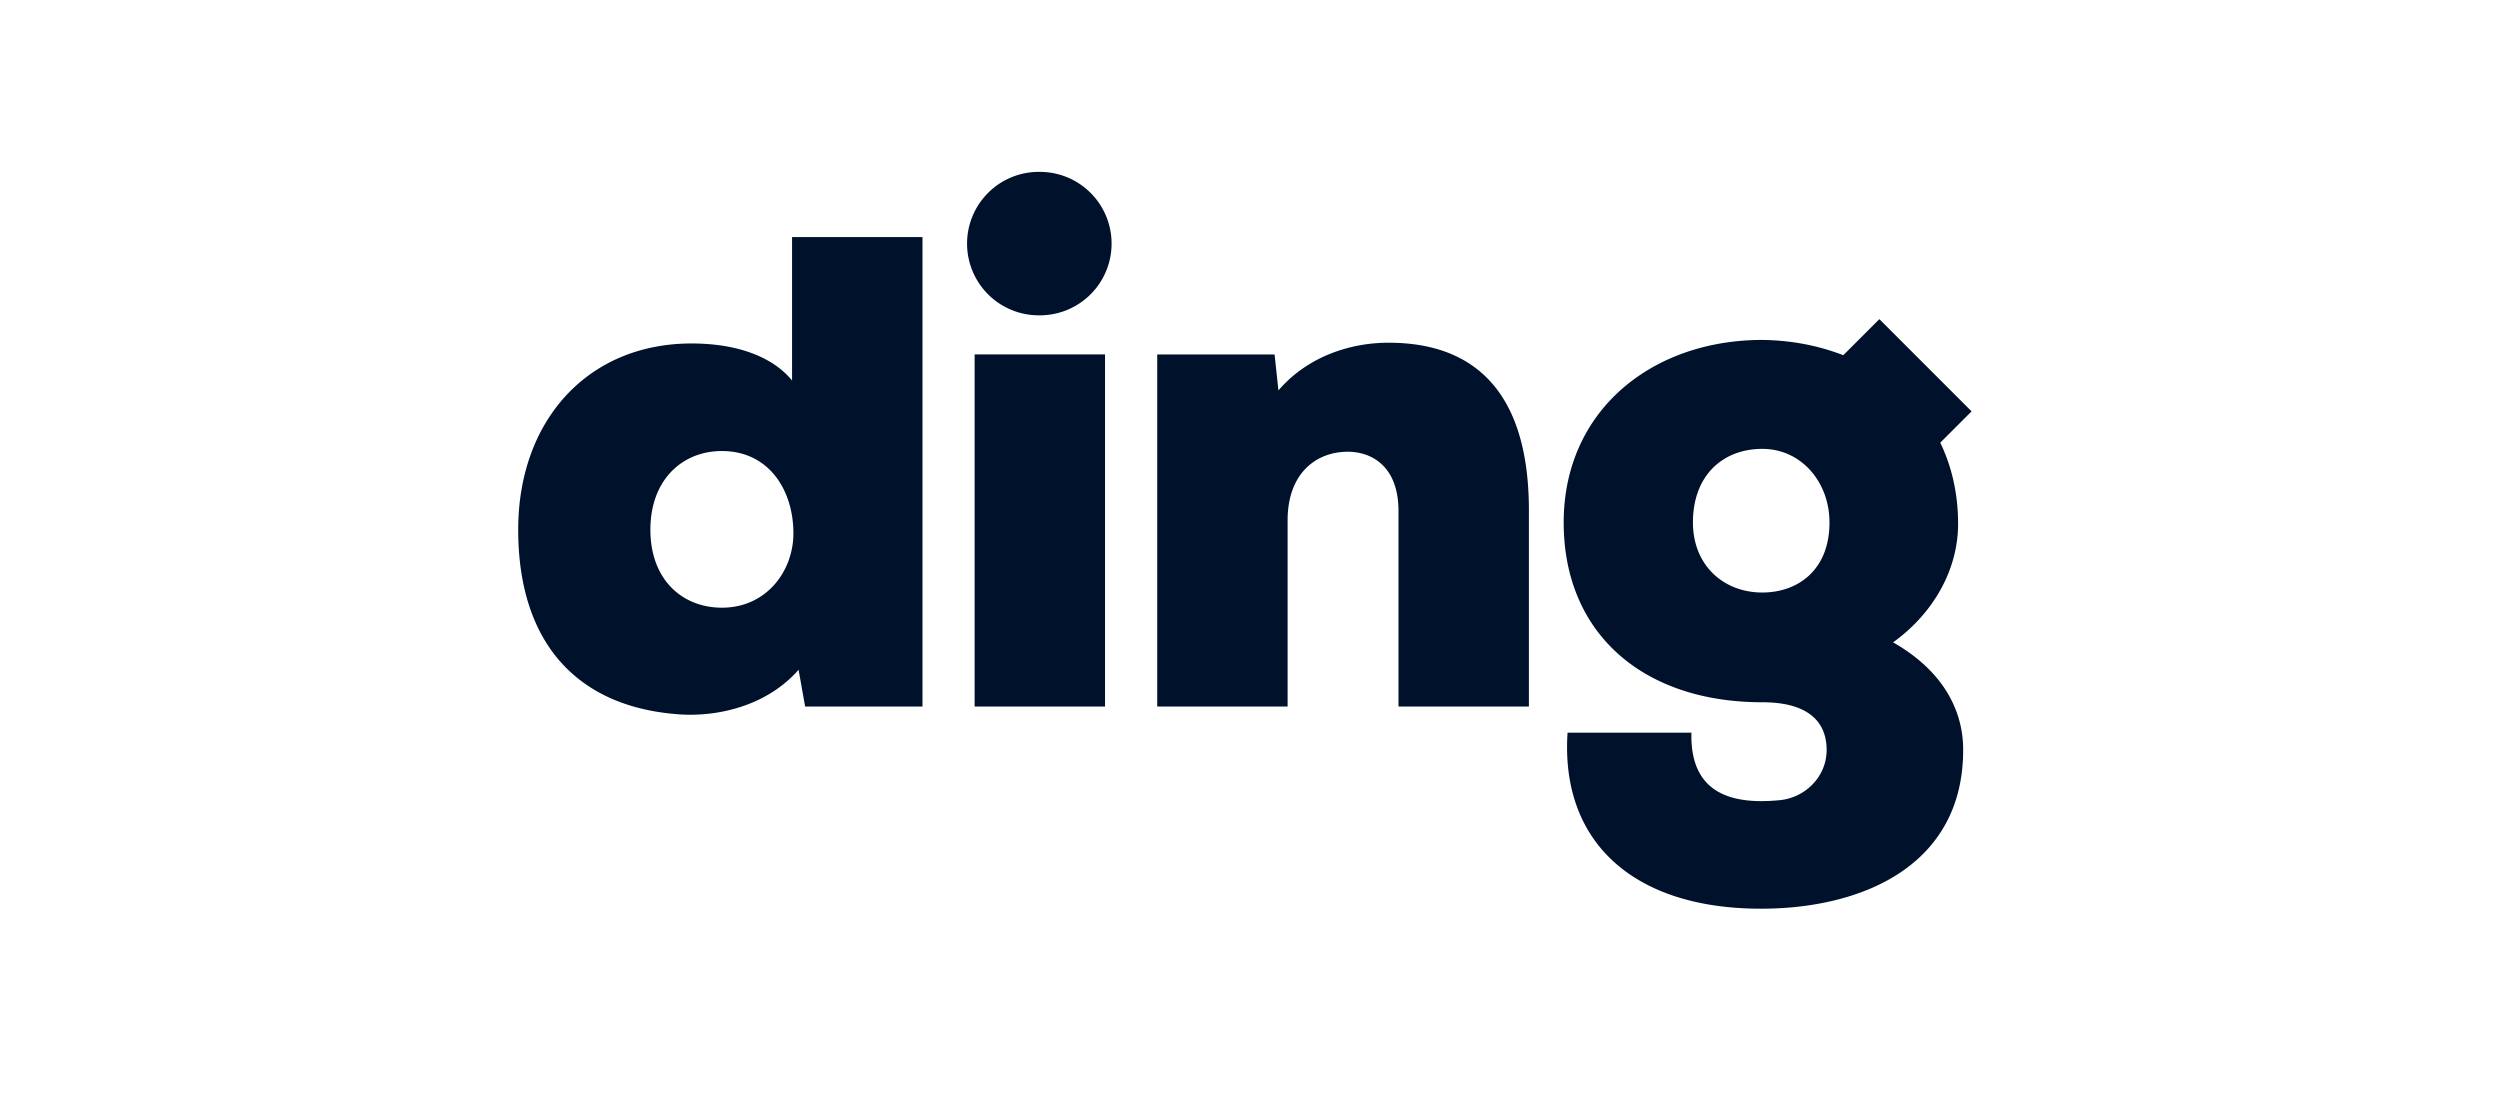 <svg xmlns="http://www.w3.org/2000/svg" fill="#00112C" viewBox="0 0 160 70"><path fill-rule="evenodd" d="m120.279 20.426 5.902 5.901-2.004 2.004c.732 1.516 1.141 3.26 1.141 5.198v.004c0 2.865-1.525 5.683-4.161 7.577 4.208 2.401 4.486 5.636 4.486 6.884 0 7.39-6.428 10.163-12.945 10.163-8.184 0-12.837-4.292-12.374-11.267h7.927c-.107 4.184 2.999 4.574 5.644 4.322 1.653-.159 2.989-1.51 3.009-3.169.02-1.686-.986-3.098-4.114-3.098-7.675 0-12.714-4.436-12.714-11.505 0-7.095 5.539-11.602 12.522-11.683h.238c1.837.027 3.572.367 5.133.977zm-61.24-5.254v30.045h-7.511l-.419-2.352c-1.94 2.217-4.953 3.001-7.496 2.863-6.703-.416-10.448-4.62-10.448-11.826 0-6.975 4.438-11.92 11.096-11.92 2.913 0 5.182.846 6.431 2.37v-9.18zm29.677 6.764h.315c4.809.047 8.818 2.589 8.818 10.718V45.22h-8.346V32.7c0-2.817-1.674-3.788-3.246-3.788-2.033 0-3.85 1.387-3.85 4.389v11.918h-8.345V22.684h7.511l.247 2.302c1.941-2.264 4.808-3.096 7.211-3.049zm-17.994.747v22.534h-8.346V22.683zm-24.52 6.183c-2.544 0-4.577 1.848-4.577 5.036s2.033 4.99 4.576 4.99c2.867 0 4.577-2.357 4.577-4.76 0-2.77-1.572-5.265-4.577-5.265m66.587-.139c-2.496 0-4.44 1.663-4.44 4.712 0 2.727 1.944 4.481 4.44 4.481 2.265 0 4.299-1.43 4.299-4.48 0-2.588-1.803-4.713-4.299-4.713M66.551 11a4.59 4.59 0 1 1 0 9.181 4.591 4.591 0 1 1 0-9.181" clip-rule="evenodd"/></svg>